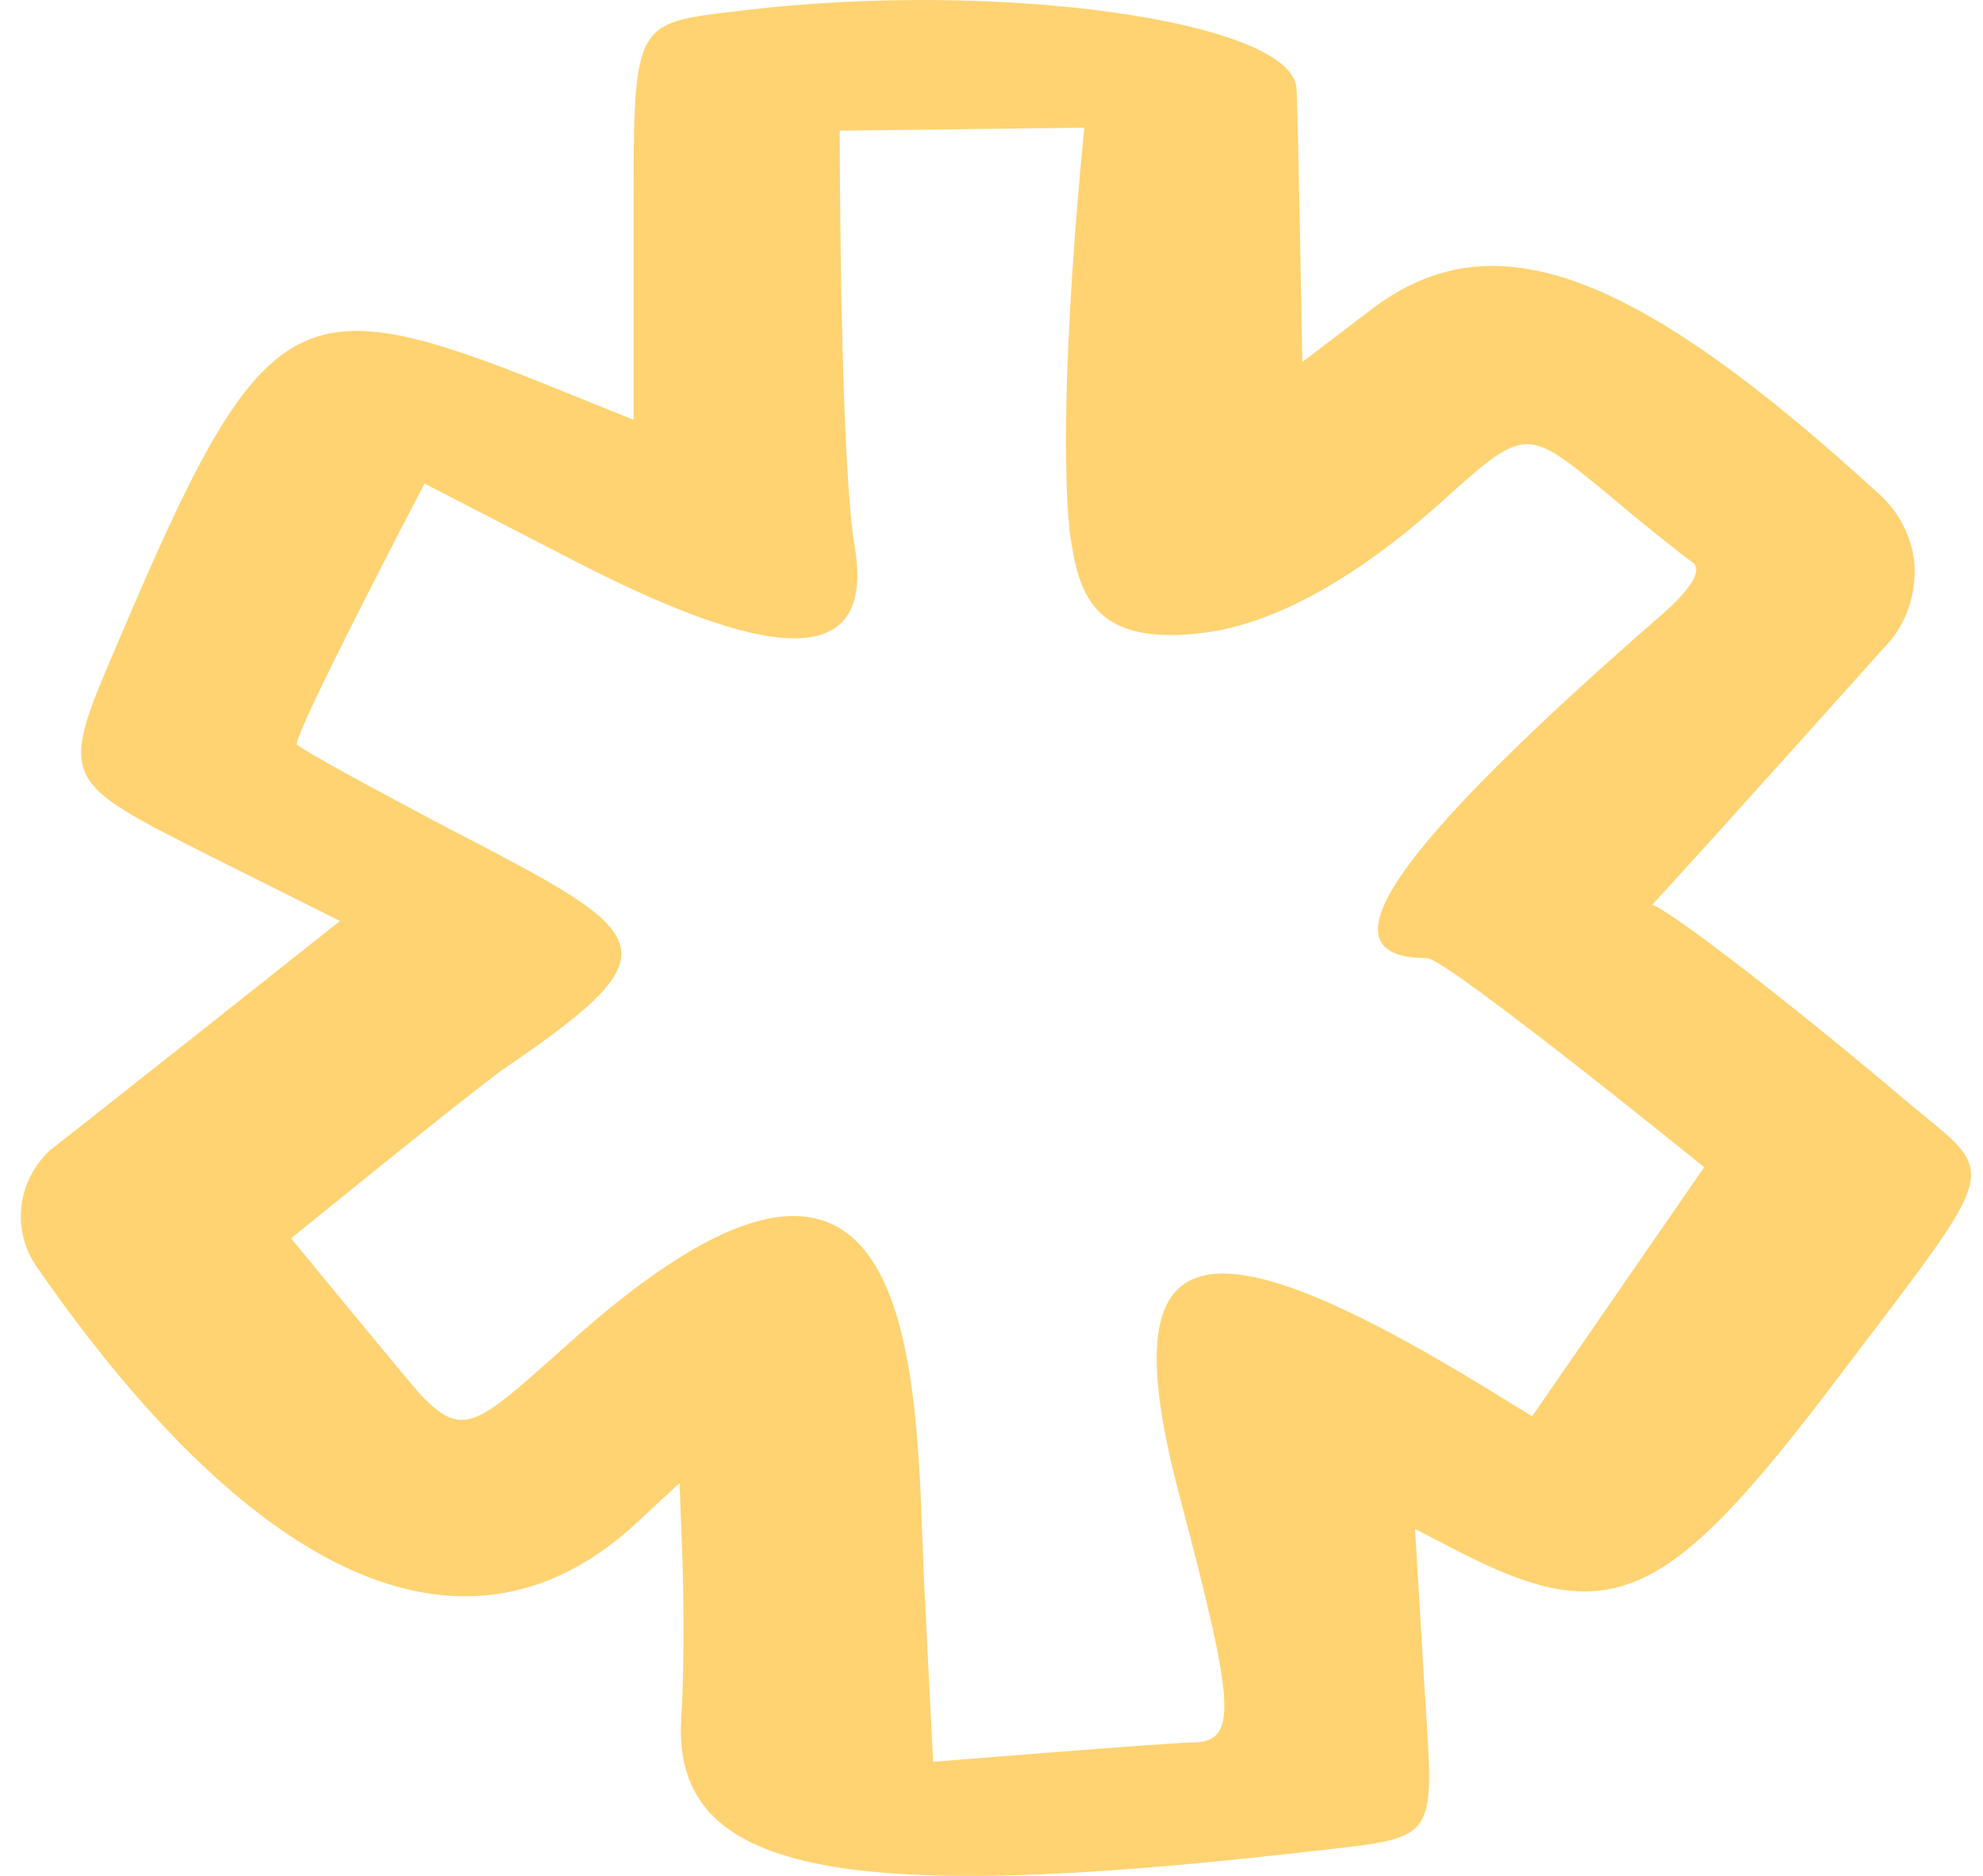 <svg width="37" height="35" viewBox="0 0 37 35" fill="none" xmlns="http://www.w3.org/2000/svg">
<path fill-rule="evenodd" clip-rule="evenodd" d="M13.842 0.197C11.767 0.446 11.822 0.335 11.822 4.291V7.833L9.83 7.03C5.514 5.343 4.85 5.758 2.249 11.872C1.087 14.583 1.06 14.528 3.965 15.994L6.344 17.184C6.344 17.184 0.866 21.528 0.949 21.445C0.313 22.026 0.202 22.966 0.7 23.658C4.85 29.634 8.807 31.294 11.905 28.389L12.68 27.67L12.735 29.164C12.763 29.994 12.763 31.322 12.708 32.096C12.569 34.919 15.585 35.555 24.3 34.559C26.928 34.255 26.762 34.476 26.569 31.322L26.403 28.527L27.205 28.942C30.055 30.409 31.106 29.911 34.232 25.788C37.414 21.583 37.303 21.998 35.588 20.559C33.568 18.844 31.217 17.018 30.829 16.88C32.351 15.22 35.145 12.093 35.145 12.093C35.533 11.706 35.726 11.18 35.726 10.655C35.726 10.129 35.477 9.603 35.09 9.244C30.47 5.011 27.841 4.042 25.573 5.785L24.3 6.754C24.3 6.754 24.217 1.94 24.189 1.635C24.079 0.39 18.628 -0.384 13.842 0.197ZM22.585 11.789C23.83 11.595 25.296 10.793 26.845 9.41C28.478 7.943 28.45 7.943 30.027 9.244C30.719 9.825 31.41 10.378 31.576 10.489C31.77 10.627 31.576 10.959 31.051 11.429C25.932 15.884 24.577 17.876 26.624 17.876C26.984 17.876 31.798 21.777 31.798 21.777L28.588 26.425L27.731 25.899C22.253 22.551 20.731 23.077 22.004 27.891C23.055 31.875 23.11 32.511 22.225 32.511C21.865 32.511 17.411 32.871 17.411 32.871L17.245 29.579C17.079 26.01 17.328 19.176 10.826 24.875C8.945 26.535 8.696 26.923 7.838 26.01C7.589 25.733 5.431 23.105 5.431 23.105C5.431 23.105 8.696 20.449 9.388 19.951C12.68 17.71 12.237 17.461 8.392 15.469C6.925 14.694 5.653 14.002 5.542 13.892C5.431 13.781 7.921 9.022 7.921 9.022L10.55 10.378C14.257 12.315 16.36 12.591 15.945 10.184C15.668 8.524 15.668 2.438 15.668 2.438L20.233 2.382C20.233 2.382 19.707 7.362 19.956 9.908C20.122 11.014 20.316 12.121 22.585 11.789Z" fill="#FFD372"/>
</svg>
